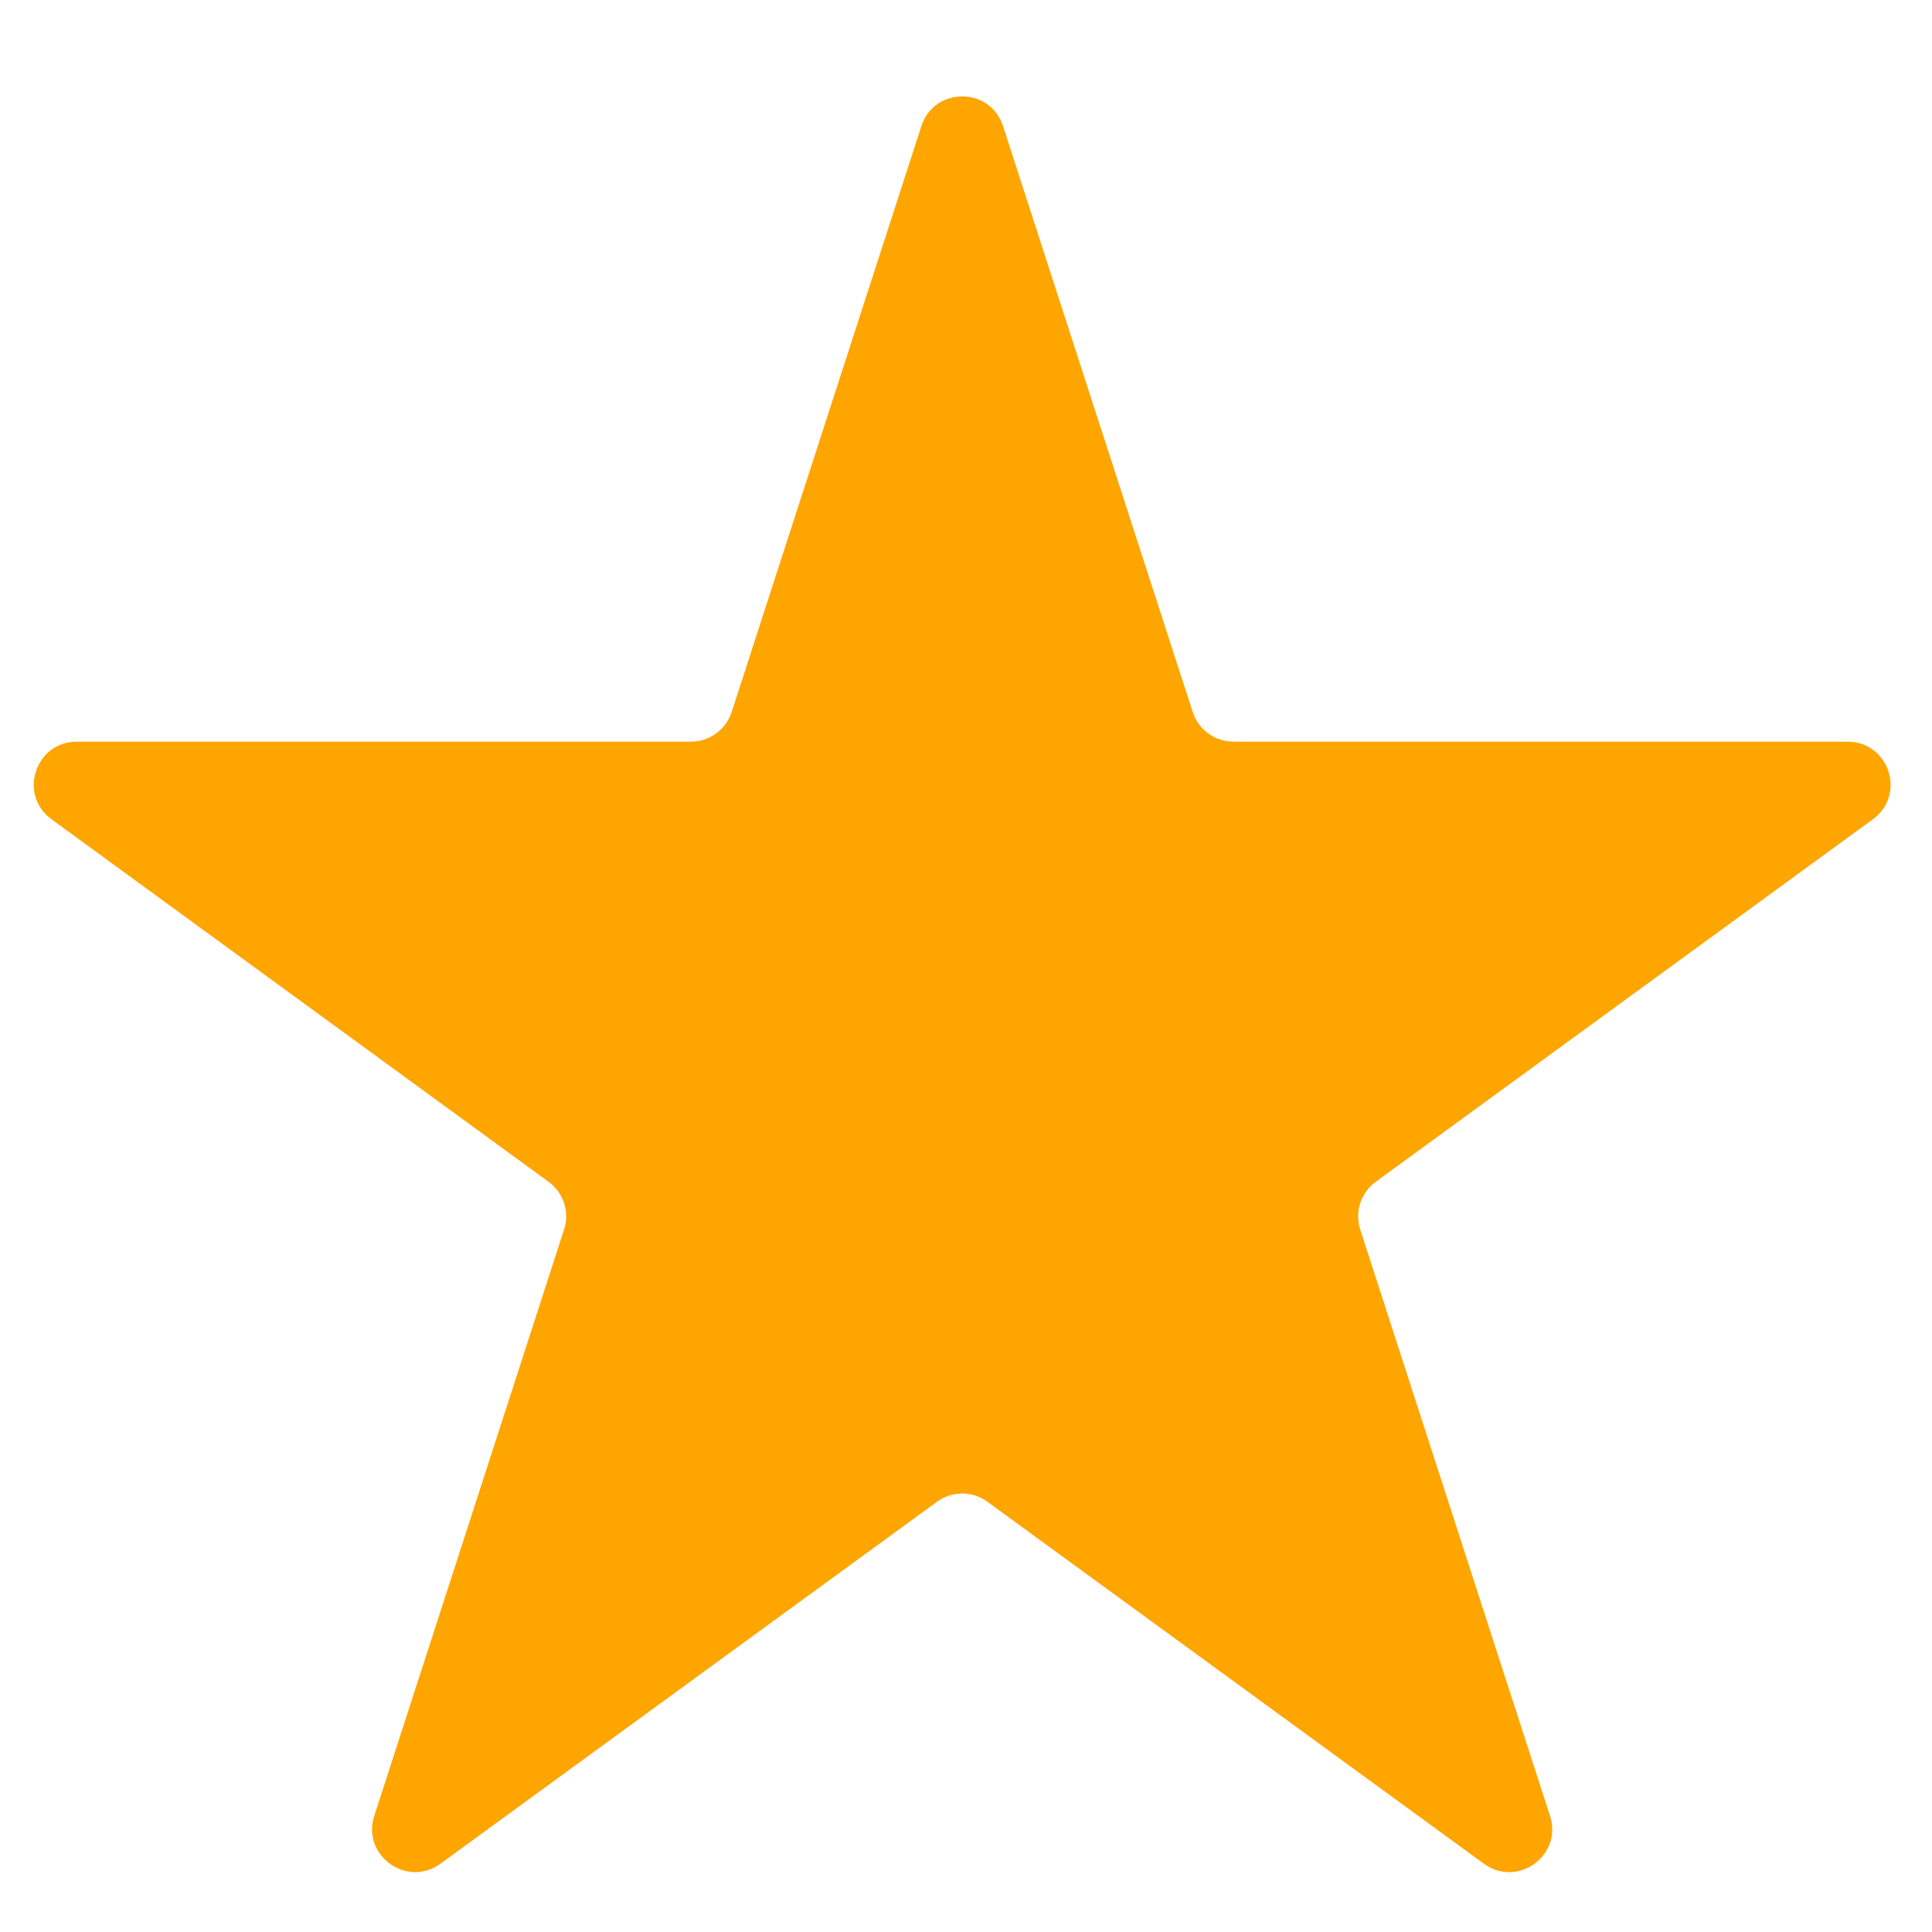 <svg width="18" height="18" viewBox="0 0 18 18" fill="none" xmlns="http://www.w3.org/2000/svg">
<path d="M8.584 1.175C8.703 0.806 9.225 0.806 9.345 1.175L11.112 6.633C11.165 6.798 11.319 6.91 11.492 6.91H17.213C17.601 6.91 17.762 7.405 17.449 7.633L12.818 11.01C12.678 11.111 12.62 11.291 12.673 11.456L14.441 16.918C14.561 17.286 14.139 17.592 13.825 17.364L9.2 13.992C9.06 13.889 8.869 13.889 8.729 13.992L4.103 17.364C3.79 17.592 3.368 17.286 3.487 16.918L5.255 11.456C5.309 11.291 5.25 11.111 5.11 11.01L0.48 7.633C0.167 7.405 0.328 6.91 0.715 6.91H6.436C6.61 6.91 6.763 6.798 6.817 6.633L8.584 1.175Z" fill="#FFA500"/>
</svg>
